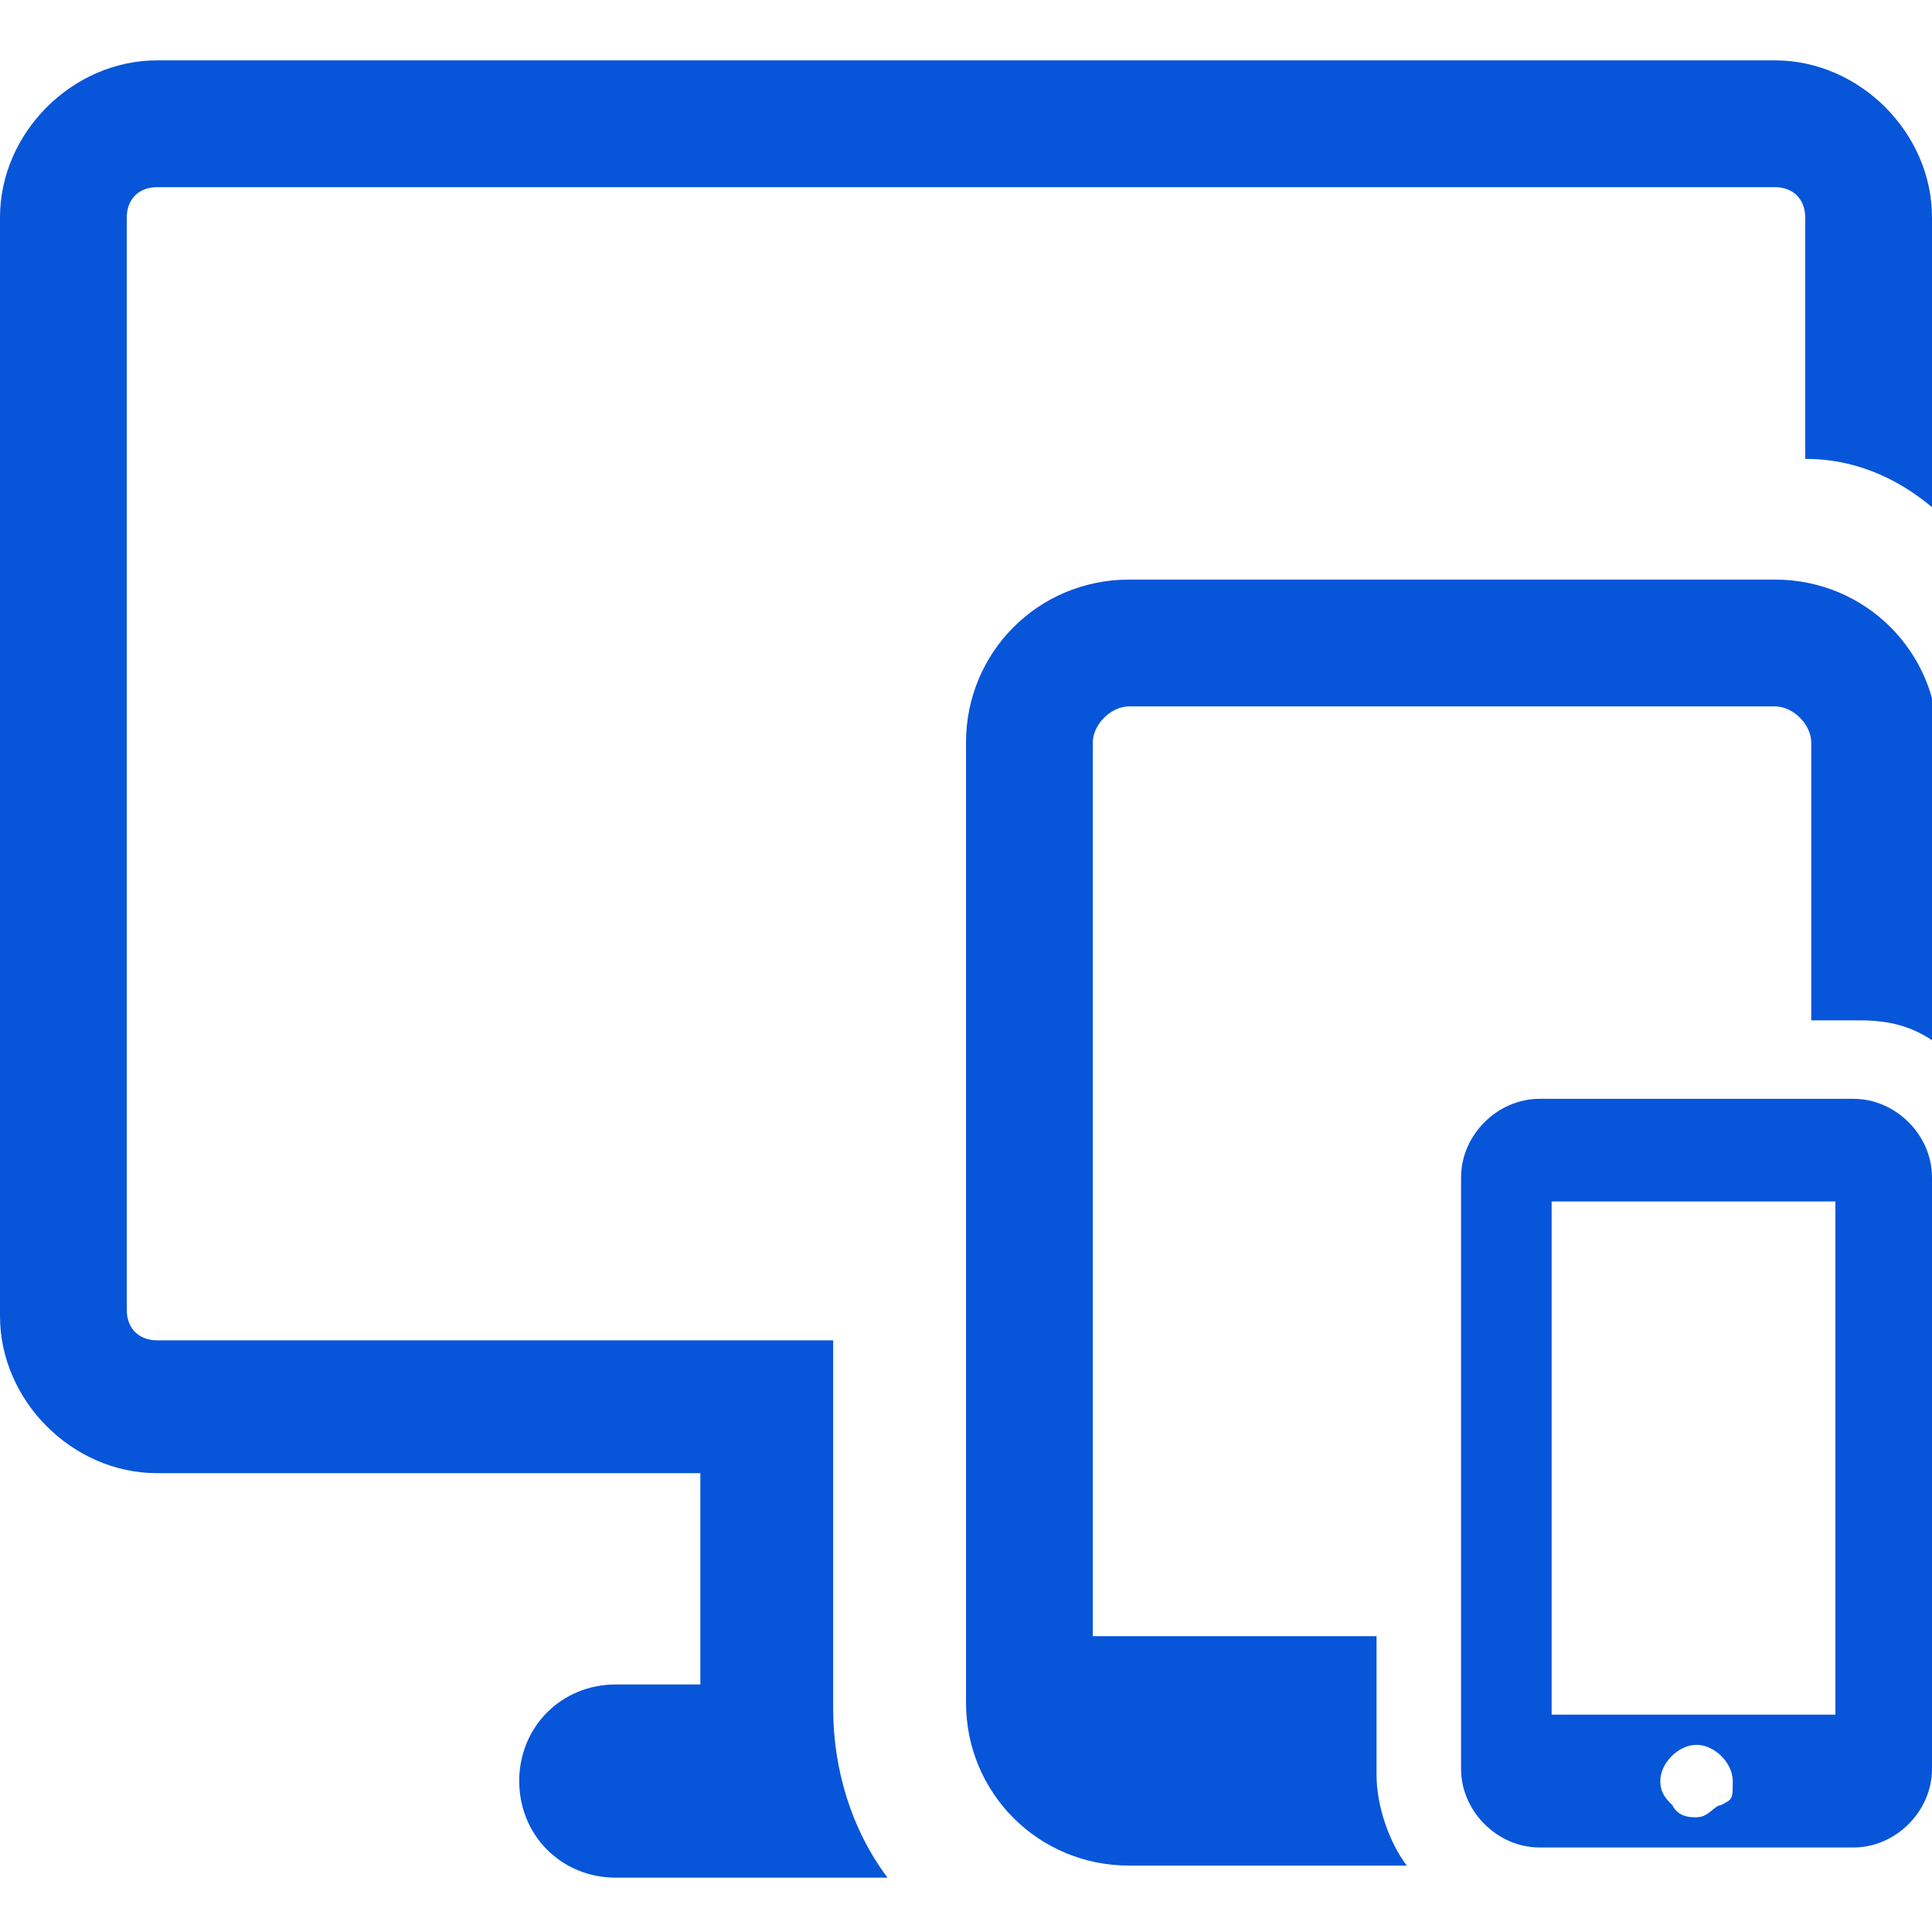 <svg id="Camada_1" xmlns="http://www.w3.org/2000/svg" version="1.1" viewBox="0 0 32 32"><defs><style>.st0{fill:#0755d9}</style></defs><path class="st0" d="M13.8 22.2H2.6c-.3 0-.5-.2-.5-.5V3.6c0-.3.2-.5.5-.5h26.8c.3 0 .5.2.5.5v4c.8 0 1.5.3 2.1.8V3.6C32 2.2 30.8 1 29.4 1H2.6C1.2 1 0 2.2 0 3.6v18.2c0 1.4 1.2 2.6 2.6 2.6h9v3.5h-1.4c-.9 0-1.6.7-1.6 1.6s.7 1.6 1.6 1.6h4.5c-.6-.8-.9-1.8-.9-2.8v-6.1z"/><path class="st0" d="M22.8 29.4v-2.3h-4.7V12.3c0-.3.3-.6.6-.6h10.7c.3 0 .6.3.6.6v4.6h.8c.5 0 .9.1 1.3.4v-5c0-1.5-1.2-2.7-2.7-2.7H18.7c-1.5 0-2.7 1.2-2.7 2.7v15.9c0 1.5 1.2 2.7 2.7 2.7h4.6c-.3-.4-.5-1-.5-1.5z"/><path class="st0" d="M30.7 18.2h-5.2c-.7 0-1.3.6-1.3 1.3v9.8c0 .7.6 1.3 1.3 1.3h5.2c.7 0 1.3-.6 1.3-1.3v-9.8c0-.7-.6-1.3-1.3-1.3zm-5 1.7h4.7v8.5h-4.7v-8.5zm2.4 10.2c-.1 0-.3 0-.4-.2-.1-.1-.2-.2-.2-.4 0-.3.3-.6.6-.6s.6.3.6.6 0 .3-.2.4c-.1 0-.2.2-.4.2z"/></svg>
